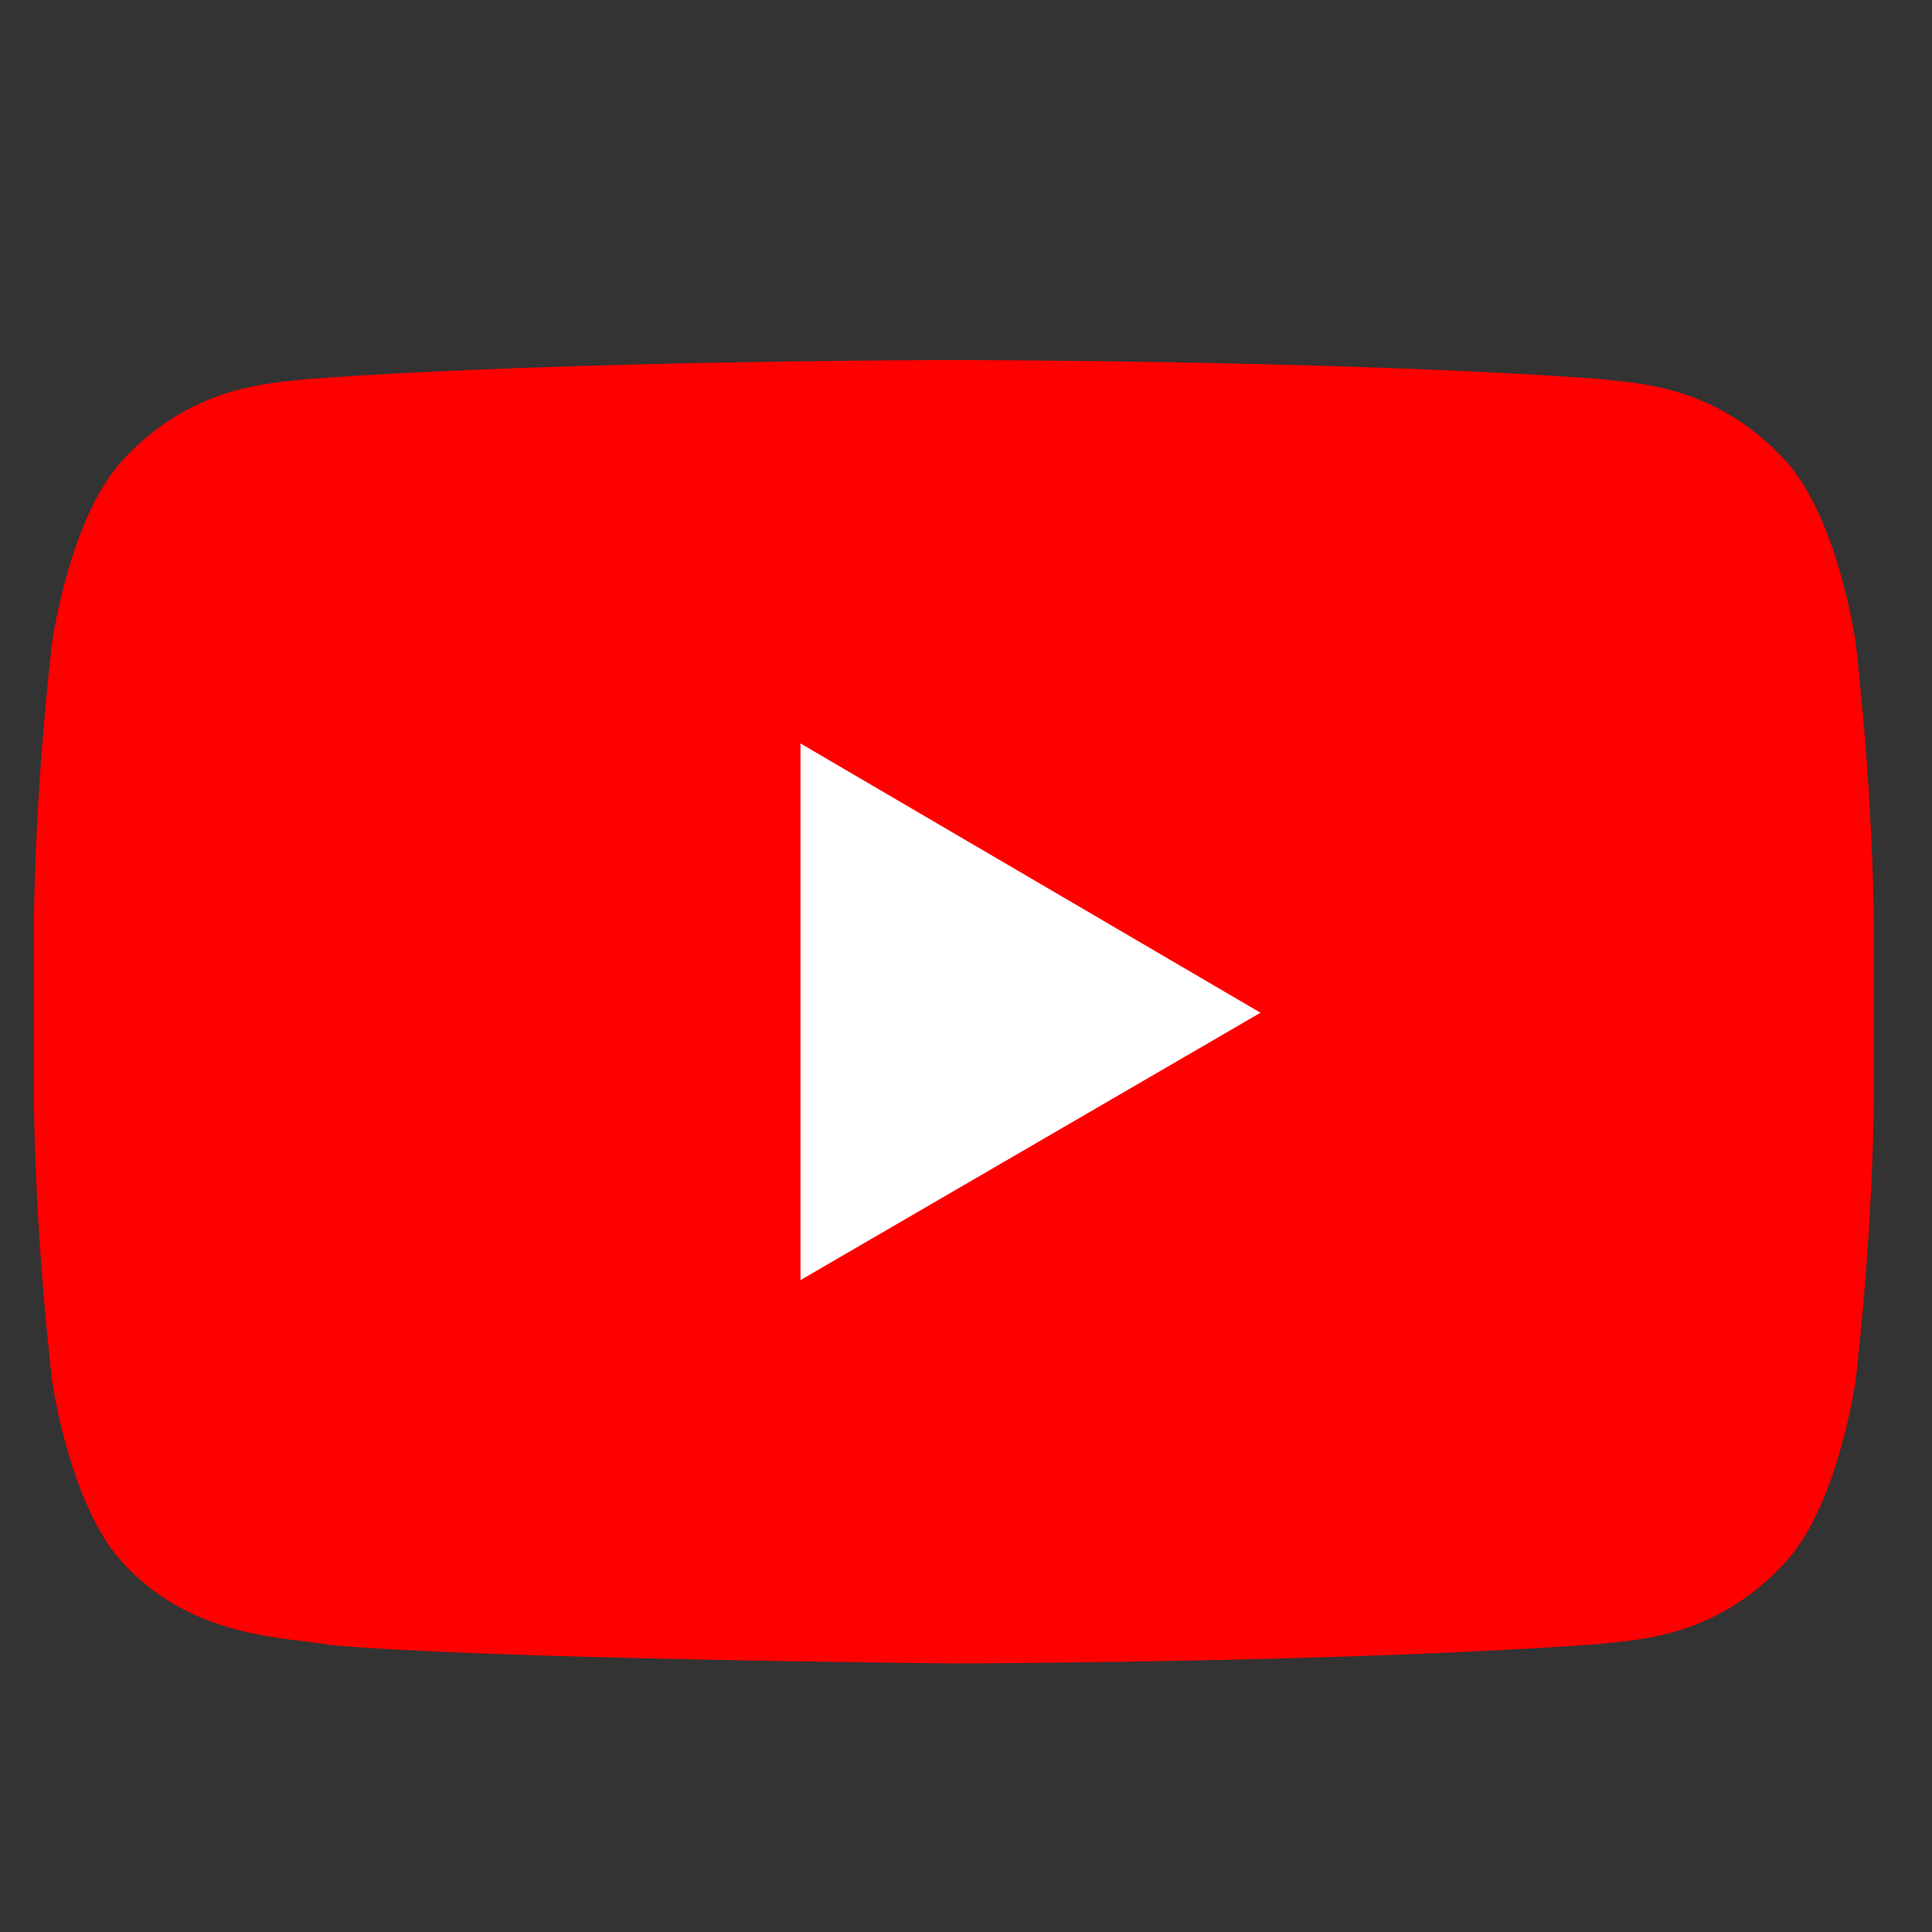 <svg width="21" height="21" viewBox="0 0 21 21" fill="none" xmlns="http://www.w3.org/2000/svg">
<rect x="0" y="0" width="21" height="21" fill="#333333" stroke="none"/>
<g clip-path="url(#clip0_5707_38)">
<rect x="6.526" y="6.756" width="8.759" height="8.759" fill="white"/>
<path d="M8.701 13.914V8.081L13.701 11.008L8.701 13.914ZM20.168 6.97C20.168 6.97 19.972 5.582 19.373 4.971C18.612 4.168 17.76 4.165 17.369 4.118C14.571 3.914 10.372 3.914 10.372 3.914H10.364C10.364 3.914 6.166 3.914 3.367 4.118C2.976 4.165 2.124 4.168 1.362 4.971C0.763 5.582 0.568 6.971 0.568 6.971C0.568 6.971 0.368 8.599 0.368 10.228V11.758C0.368 13.387 0.568 15.018 0.568 15.018C0.568 15.018 0.763 16.405 1.362 17.017C2.124 17.819 3.123 17.793 3.568 17.878C5.168 18.033 10.368 18.081 10.368 18.081C10.368 18.081 14.571 18.074 17.369 17.871C17.761 17.823 18.612 17.82 19.373 17.017C19.973 16.406 20.168 15.018 20.168 15.018C20.168 15.018 20.368 13.388 20.368 11.758V10.23C20.368 8.6 20.168 6.97 20.168 6.97Z" fill="#FF0000"/>
</g>
<defs>
<clipPath id="clip0_5707_38">
<rect width="20" height="20" fill="white" transform="translate(0.368 0.581)"/>
</clipPath>
</defs>
</svg>

